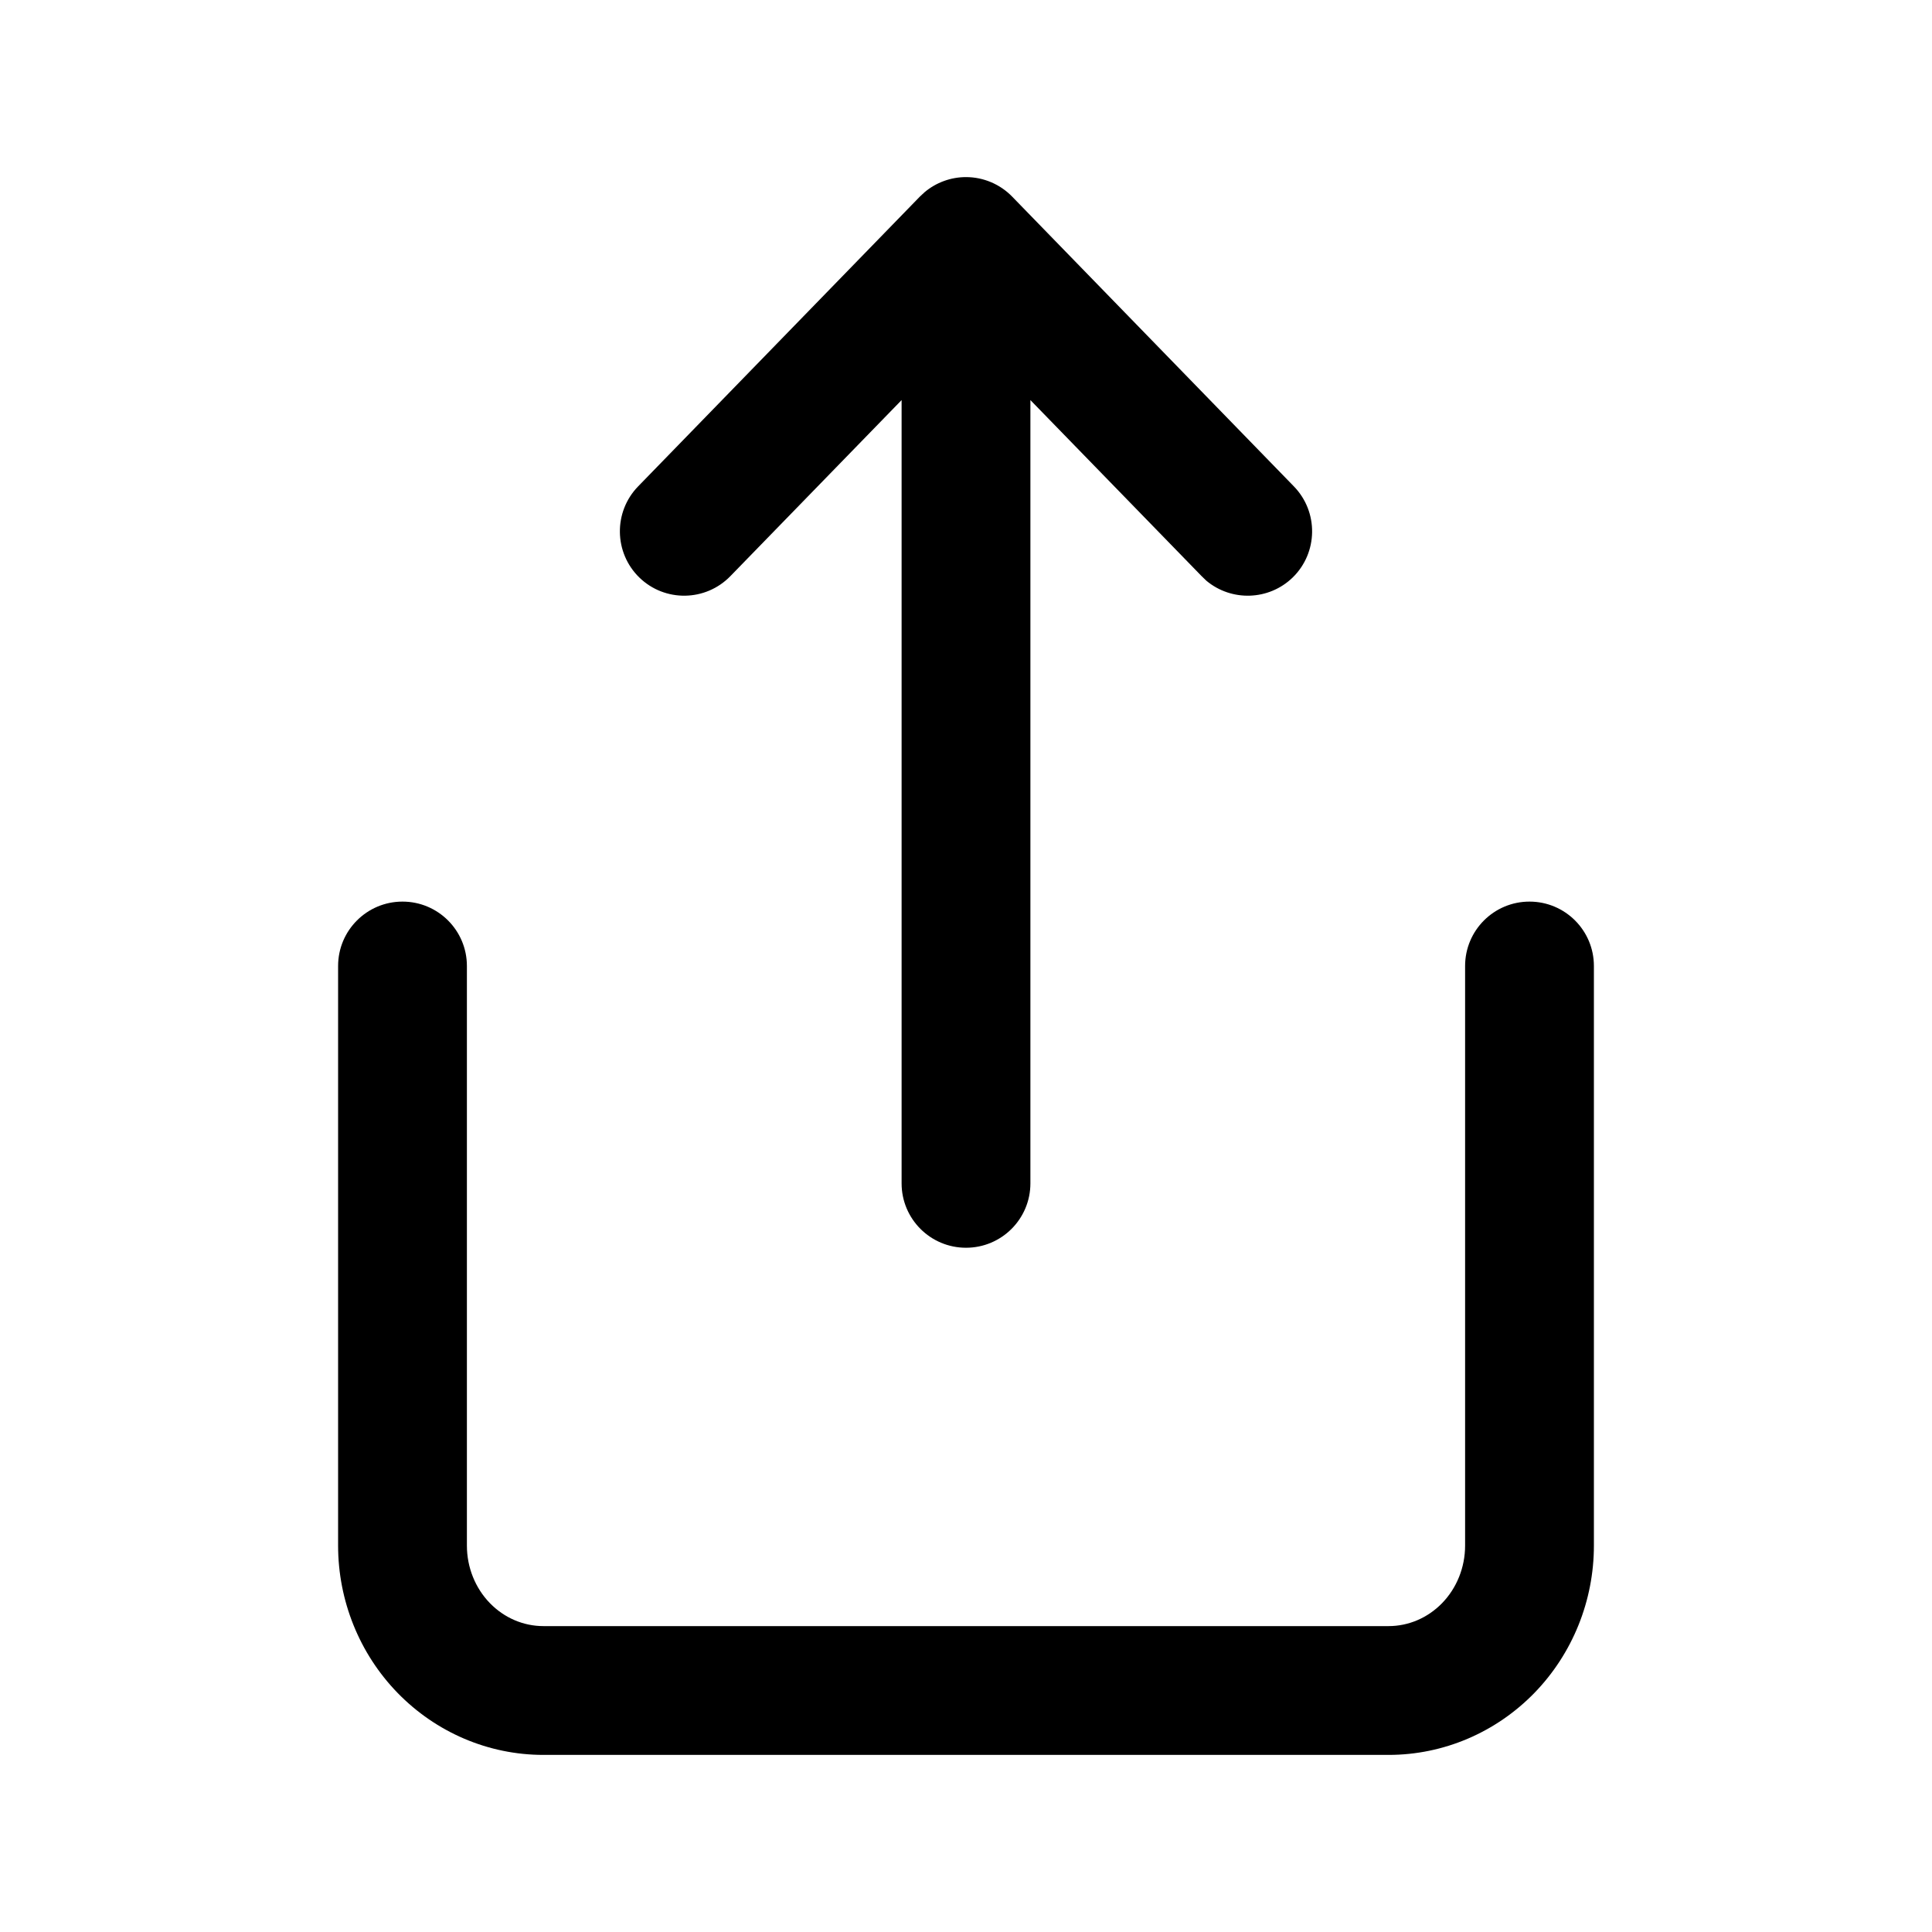 <svg width="24" height="24" viewBox="0 0 24 24" fill="none" xmlns="http://www.w3.org/2000/svg">
<path d="M19 11.2C19.442 11.2 19.8 11.558 19.8 12V19.2C19.8 19.883 19.536 20.541 19.061 21.03C18.584 21.52 17.934 21.8 17.25 21.8H6.75C6.066 21.8 5.416 21.52 4.939 21.03C4.464 20.541 4.2 19.883 4.2 19.2V12C4.2 11.558 4.558 11.2 5 11.2C5.442 11.2 5.8 11.558 5.8 12V19.2C5.8 19.472 5.905 19.729 6.086 19.915C6.266 20.1 6.505 20.2 6.75 20.2H17.25C17.495 20.2 17.734 20.1 17.914 19.915C18.095 19.729 18.2 19.472 18.2 19.2V12C18.2 11.558 18.558 11.2 19 11.2ZM12 2.2C12.216 2.2 12.423 2.288 12.573 2.442L16.073 6.042C16.381 6.359 16.374 6.866 16.058 7.174C15.761 7.462 15.297 7.474 14.986 7.214L14.927 7.157L12.8 4.97V14.7C12.8 15.142 12.442 15.5 12 15.5C11.558 15.5 11.2 15.142 11.2 14.7V4.97L9.073 7.157C8.765 7.474 8.259 7.482 7.942 7.174C7.626 6.866 7.619 6.359 7.927 6.042L11.427 2.442L11.485 2.388C11.629 2.267 11.811 2.2 12 2.2Z" fill="black"/>
</svg>
